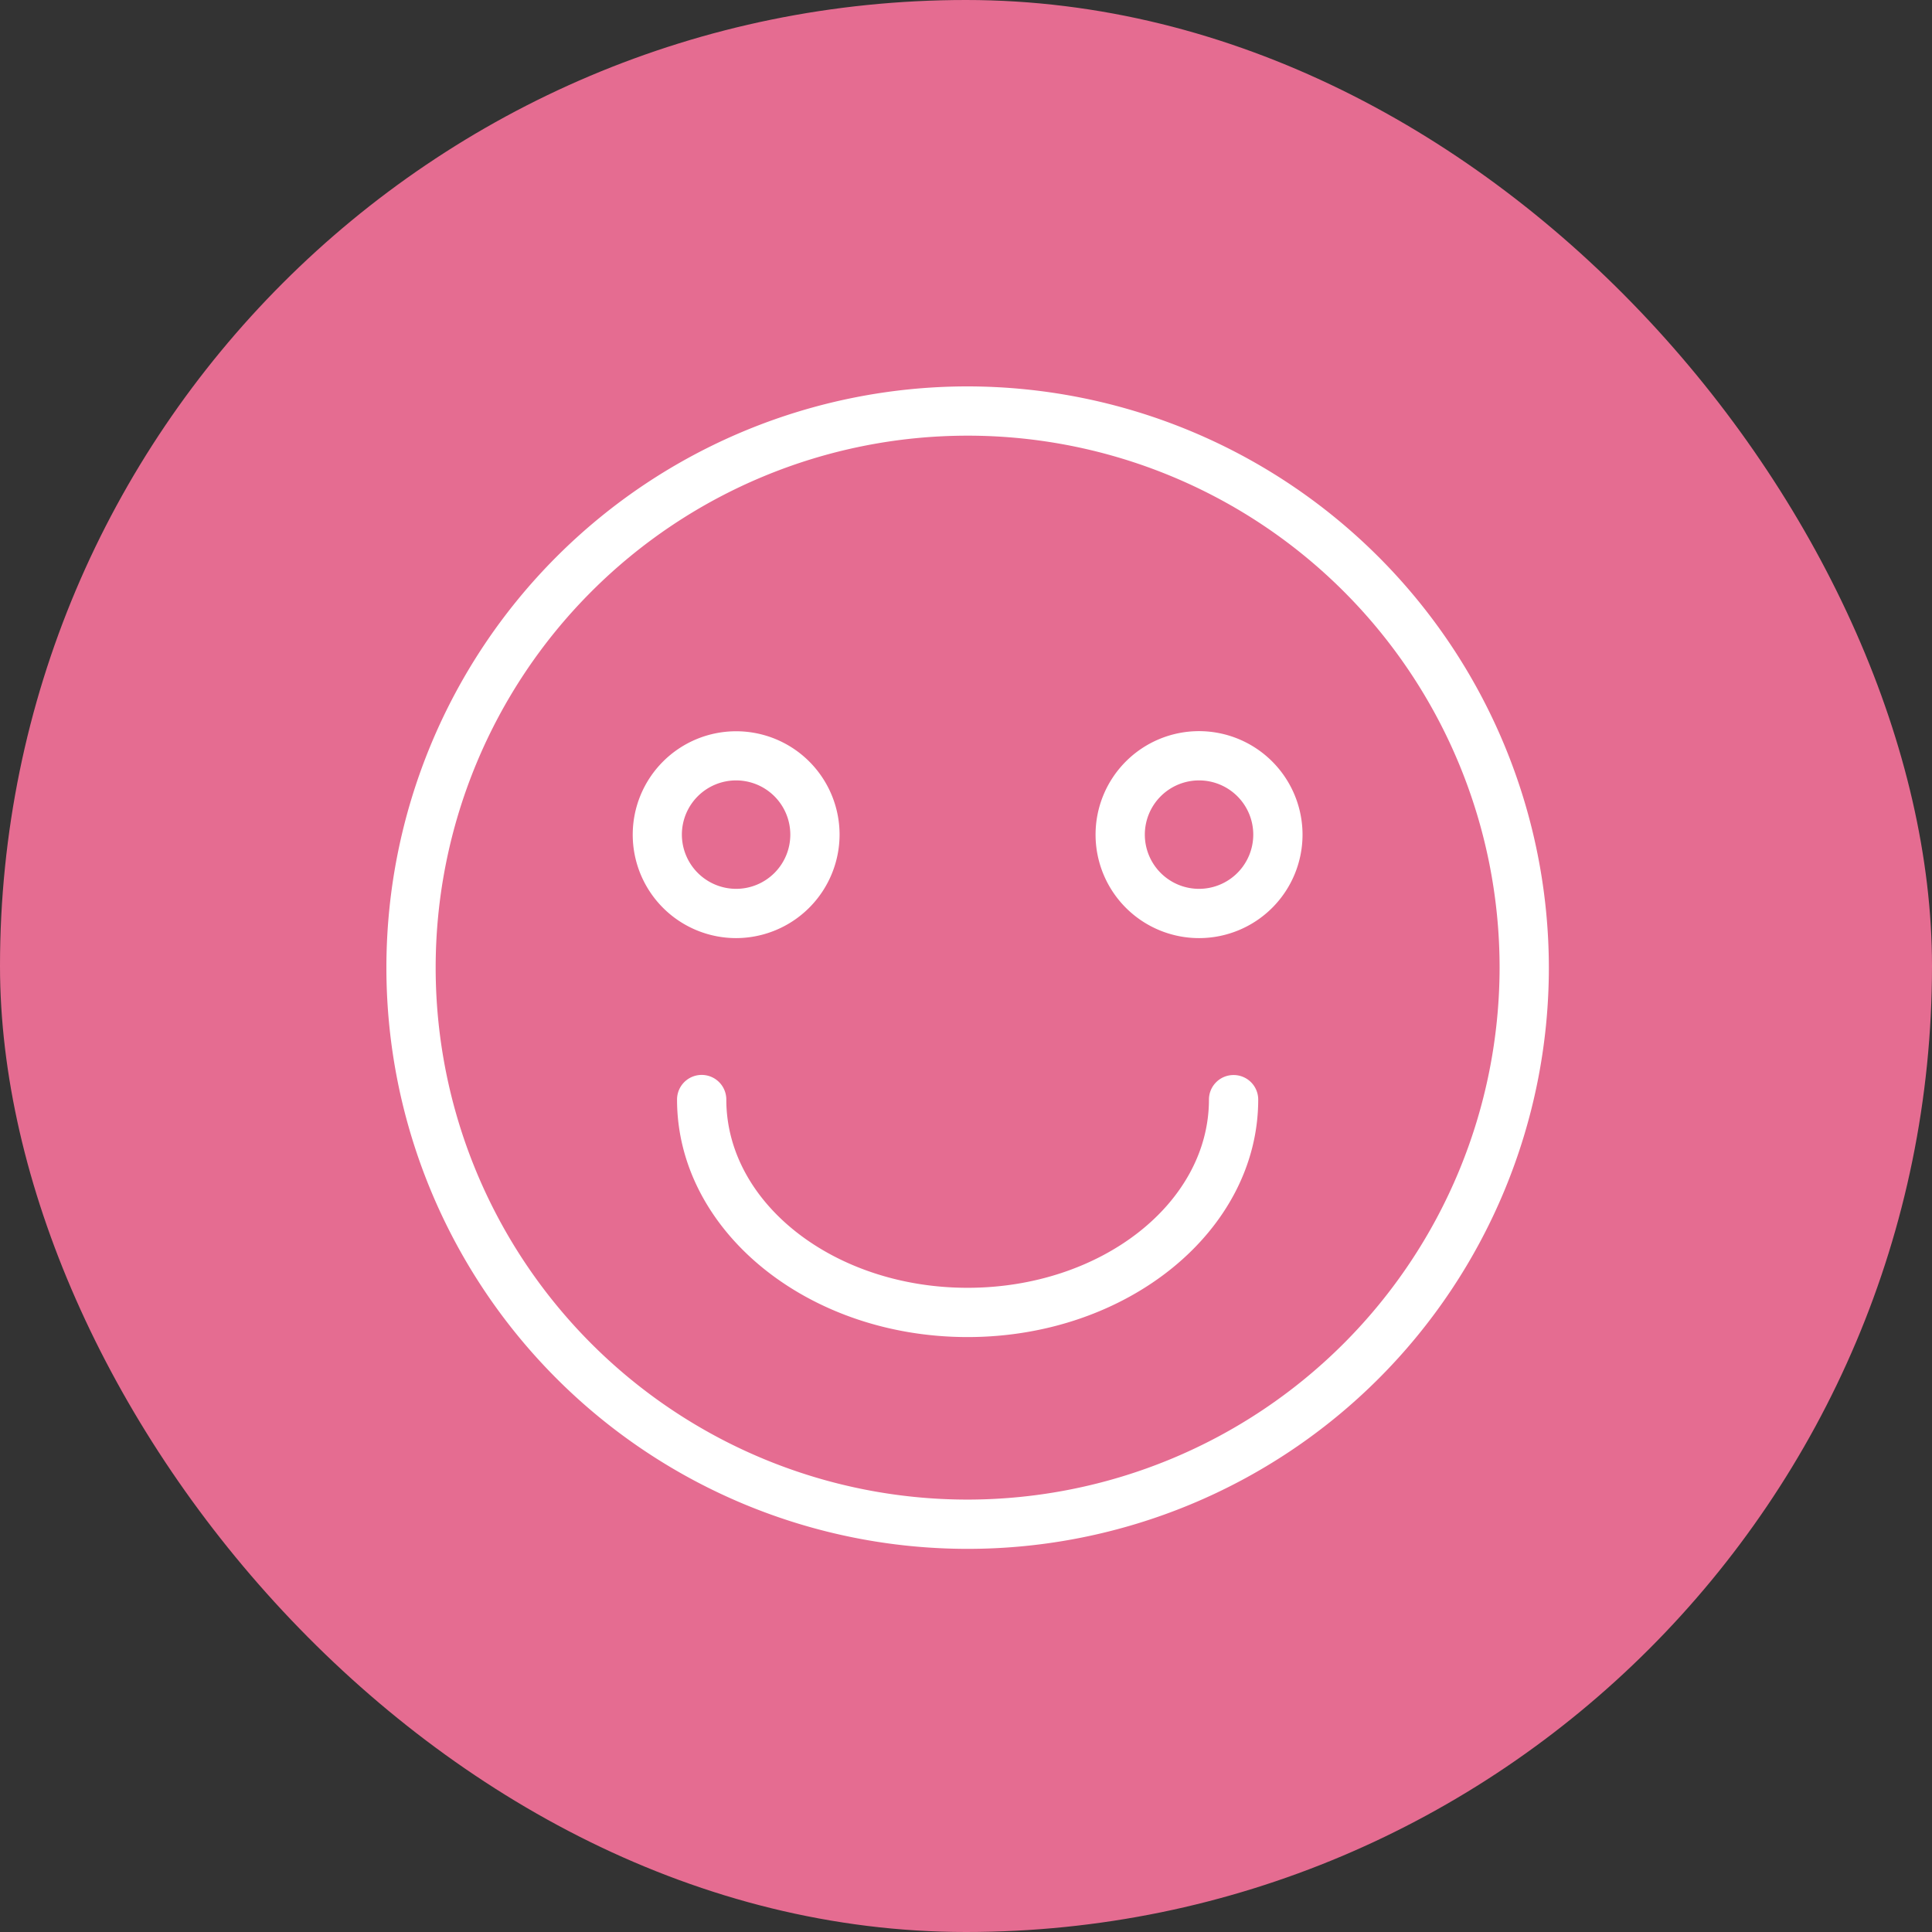 <svg id="icn_pediatric02.svg" xmlns="http://www.w3.org/2000/svg" width="160" height="160" viewBox="0 0 160 160">
  <rect x="0" y="0" width="160" height="160" fill="#333333" stroke="none"/>
  <defs>
    <style>
      .cls-1 {
        fill: #e56c91;
      }

      .cls-2 {
        fill: #fff;
        fill-rule: evenodd;
      }
    </style>
  </defs>
  <g id="g">
    <rect id="bg" class="cls-1" width="160" height="160" rx="80" ry="80"/>
  </g>
  <path id="シェイプ_3" data-name="シェイプ 3" class="cls-2" d="M1249.13,2797a48.135,48.135,0,1,0,48.14,48.13A48.183,48.183,0,0,0,1249.13,2797Zm0,92.19a44.055,44.055,0,1,1,44.06-44.06A44.107,44.107,0,0,1,1249.13,2889.19Zm22.03-35.16a2.034,2.034,0,0,0-2.04,2.03c0,8.6-8.97,15.59-19.99,15.59s-19.98-6.99-19.98-15.59a2.04,2.04,0,0,0-4.08,0c0,10.85,10.79,19.67,24.06,19.67s24.07-8.82,24.07-19.67A2.034,2.034,0,0,0,1271.16,2854.03Zm-32.63-19.91a8.565,8.565,0,1,0-8.57,8.57A8.587,8.587,0,0,0,1238.53,2834.12Zm-13.06,0a4.49,4.49,0,1,1,4.49,4.49A4.5,4.5,0,0,1,1225.47,2834.12Zm42.83-8.57a8.57,8.57,0,1,0,8.57,8.57A8.578,8.578,0,0,0,1268.3,2825.55Zm0,13.06a4.49,4.49,0,1,1,4.49-4.49A4.494,4.494,0,0,1,1268.3,2838.61Z" transform="translate(-1169 -2765)"/>
</svg>
